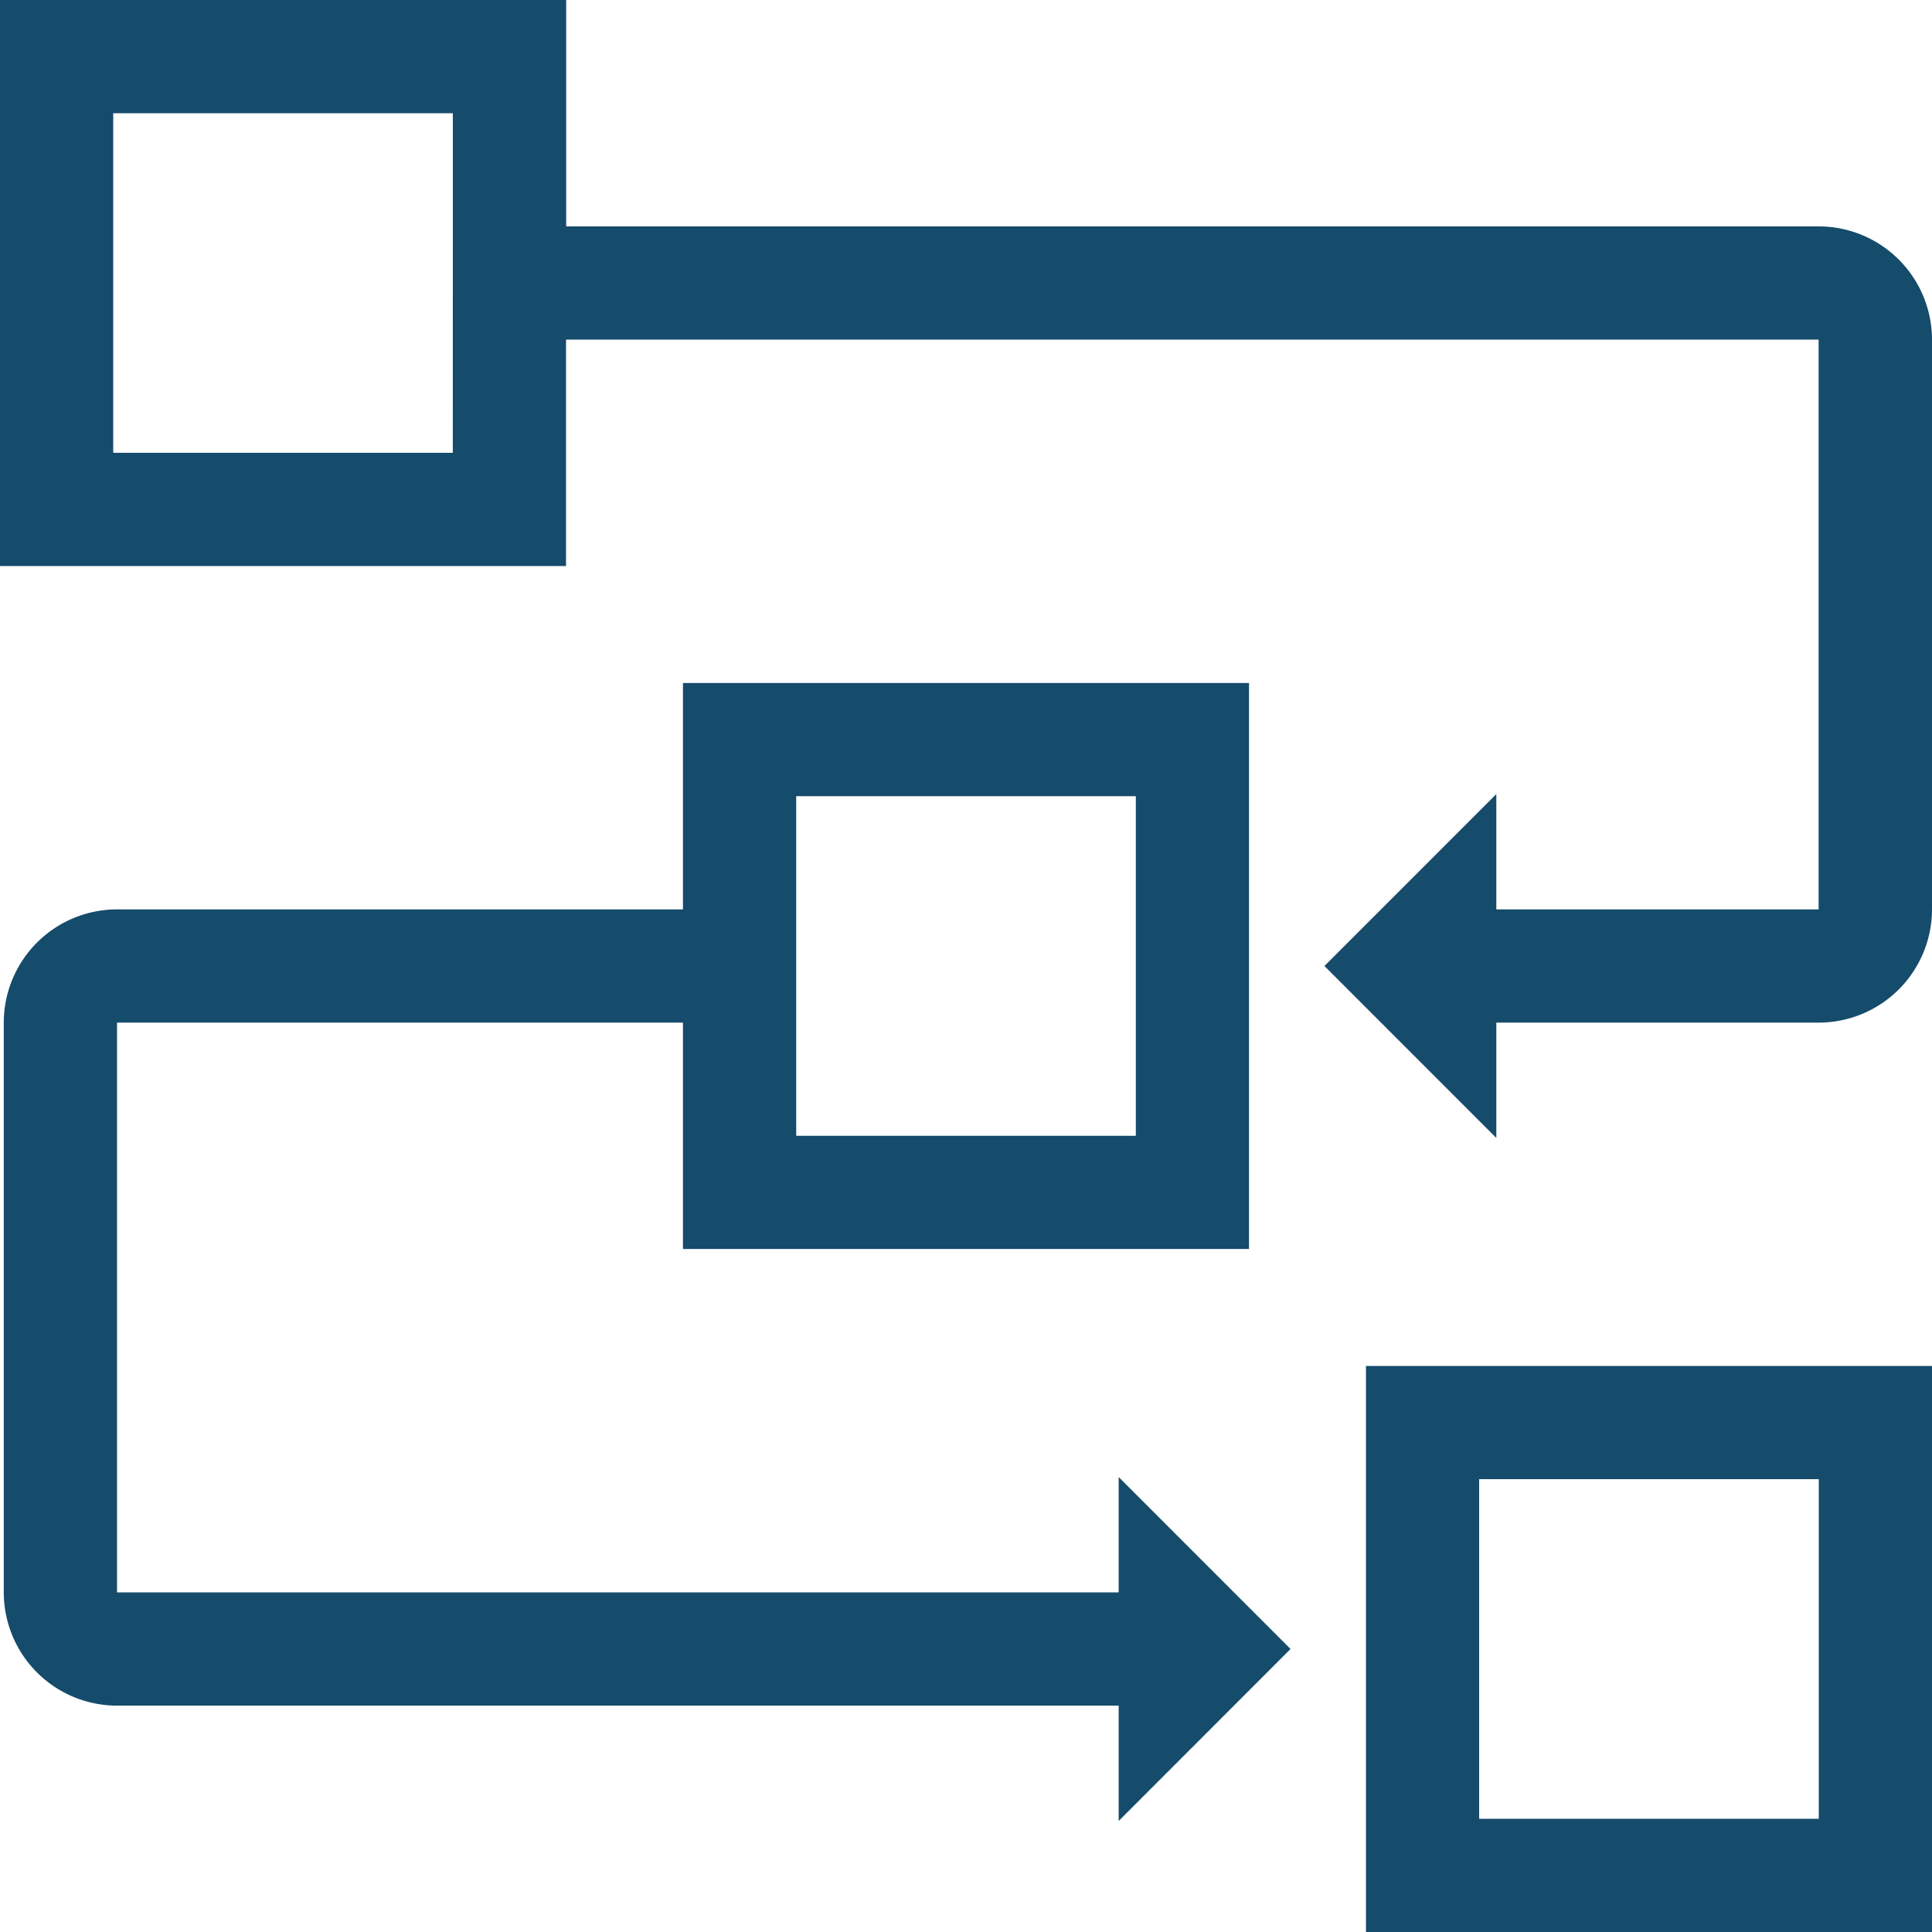 <svg xmlns="http://www.w3.org/2000/svg" width="47.506" height="47.506" viewBox="0 0 47.506 47.506">
  <g id="benifits_img-3" transform="translate(-754 -928)">
    <g id="Group_10795" data-name="Group 10795" transform="translate(754 928)">
      <g id="Group_10793" data-name="Group 10793" transform="translate(33.588 33.588)">
        <path id="Path_38507" data-name="Path 38507" d="M362,362v13.918h13.918V362Zm11.134,11.134h-8.351v-8.351h8.351Z" transform="translate(-362 -362)" fill="#154b6b"/>
      </g>
      <path id="Path_38508" data-name="Path 38508" d="M44.722,5.567h-30.8V0H0V13.918H13.918V8.351h30.8v14.01H36.793V19.526l-4.226,4.227,4.226,4.228V25.145h7.929a2.787,2.787,0,0,0,2.784-2.784V8.351a2.787,2.787,0,0,0-2.784-2.784ZM11.134,11.134H2.784V2.784h8.351Z" fill="#154b6b"/>
      <g id="Group_10794" data-name="Group 10794" transform="translate(0.093 16.794)">
        <path id="Path_38509" data-name="Path 38509" d="M32.64,204.753l-4.226-4.227v2.835H3.784v-14.01H17.7v5.567H31.619V181H17.7v5.567H3.784A2.787,2.787,0,0,0,1,189.351v14.011a2.787,2.787,0,0,0,2.784,2.784h24.63v2.836ZM20.485,183.784h8.351v8.351H20.485Z" transform="translate(-1 -181)" fill="#154b6b"/>
      </g>
    </g>
  </g>
</svg>
